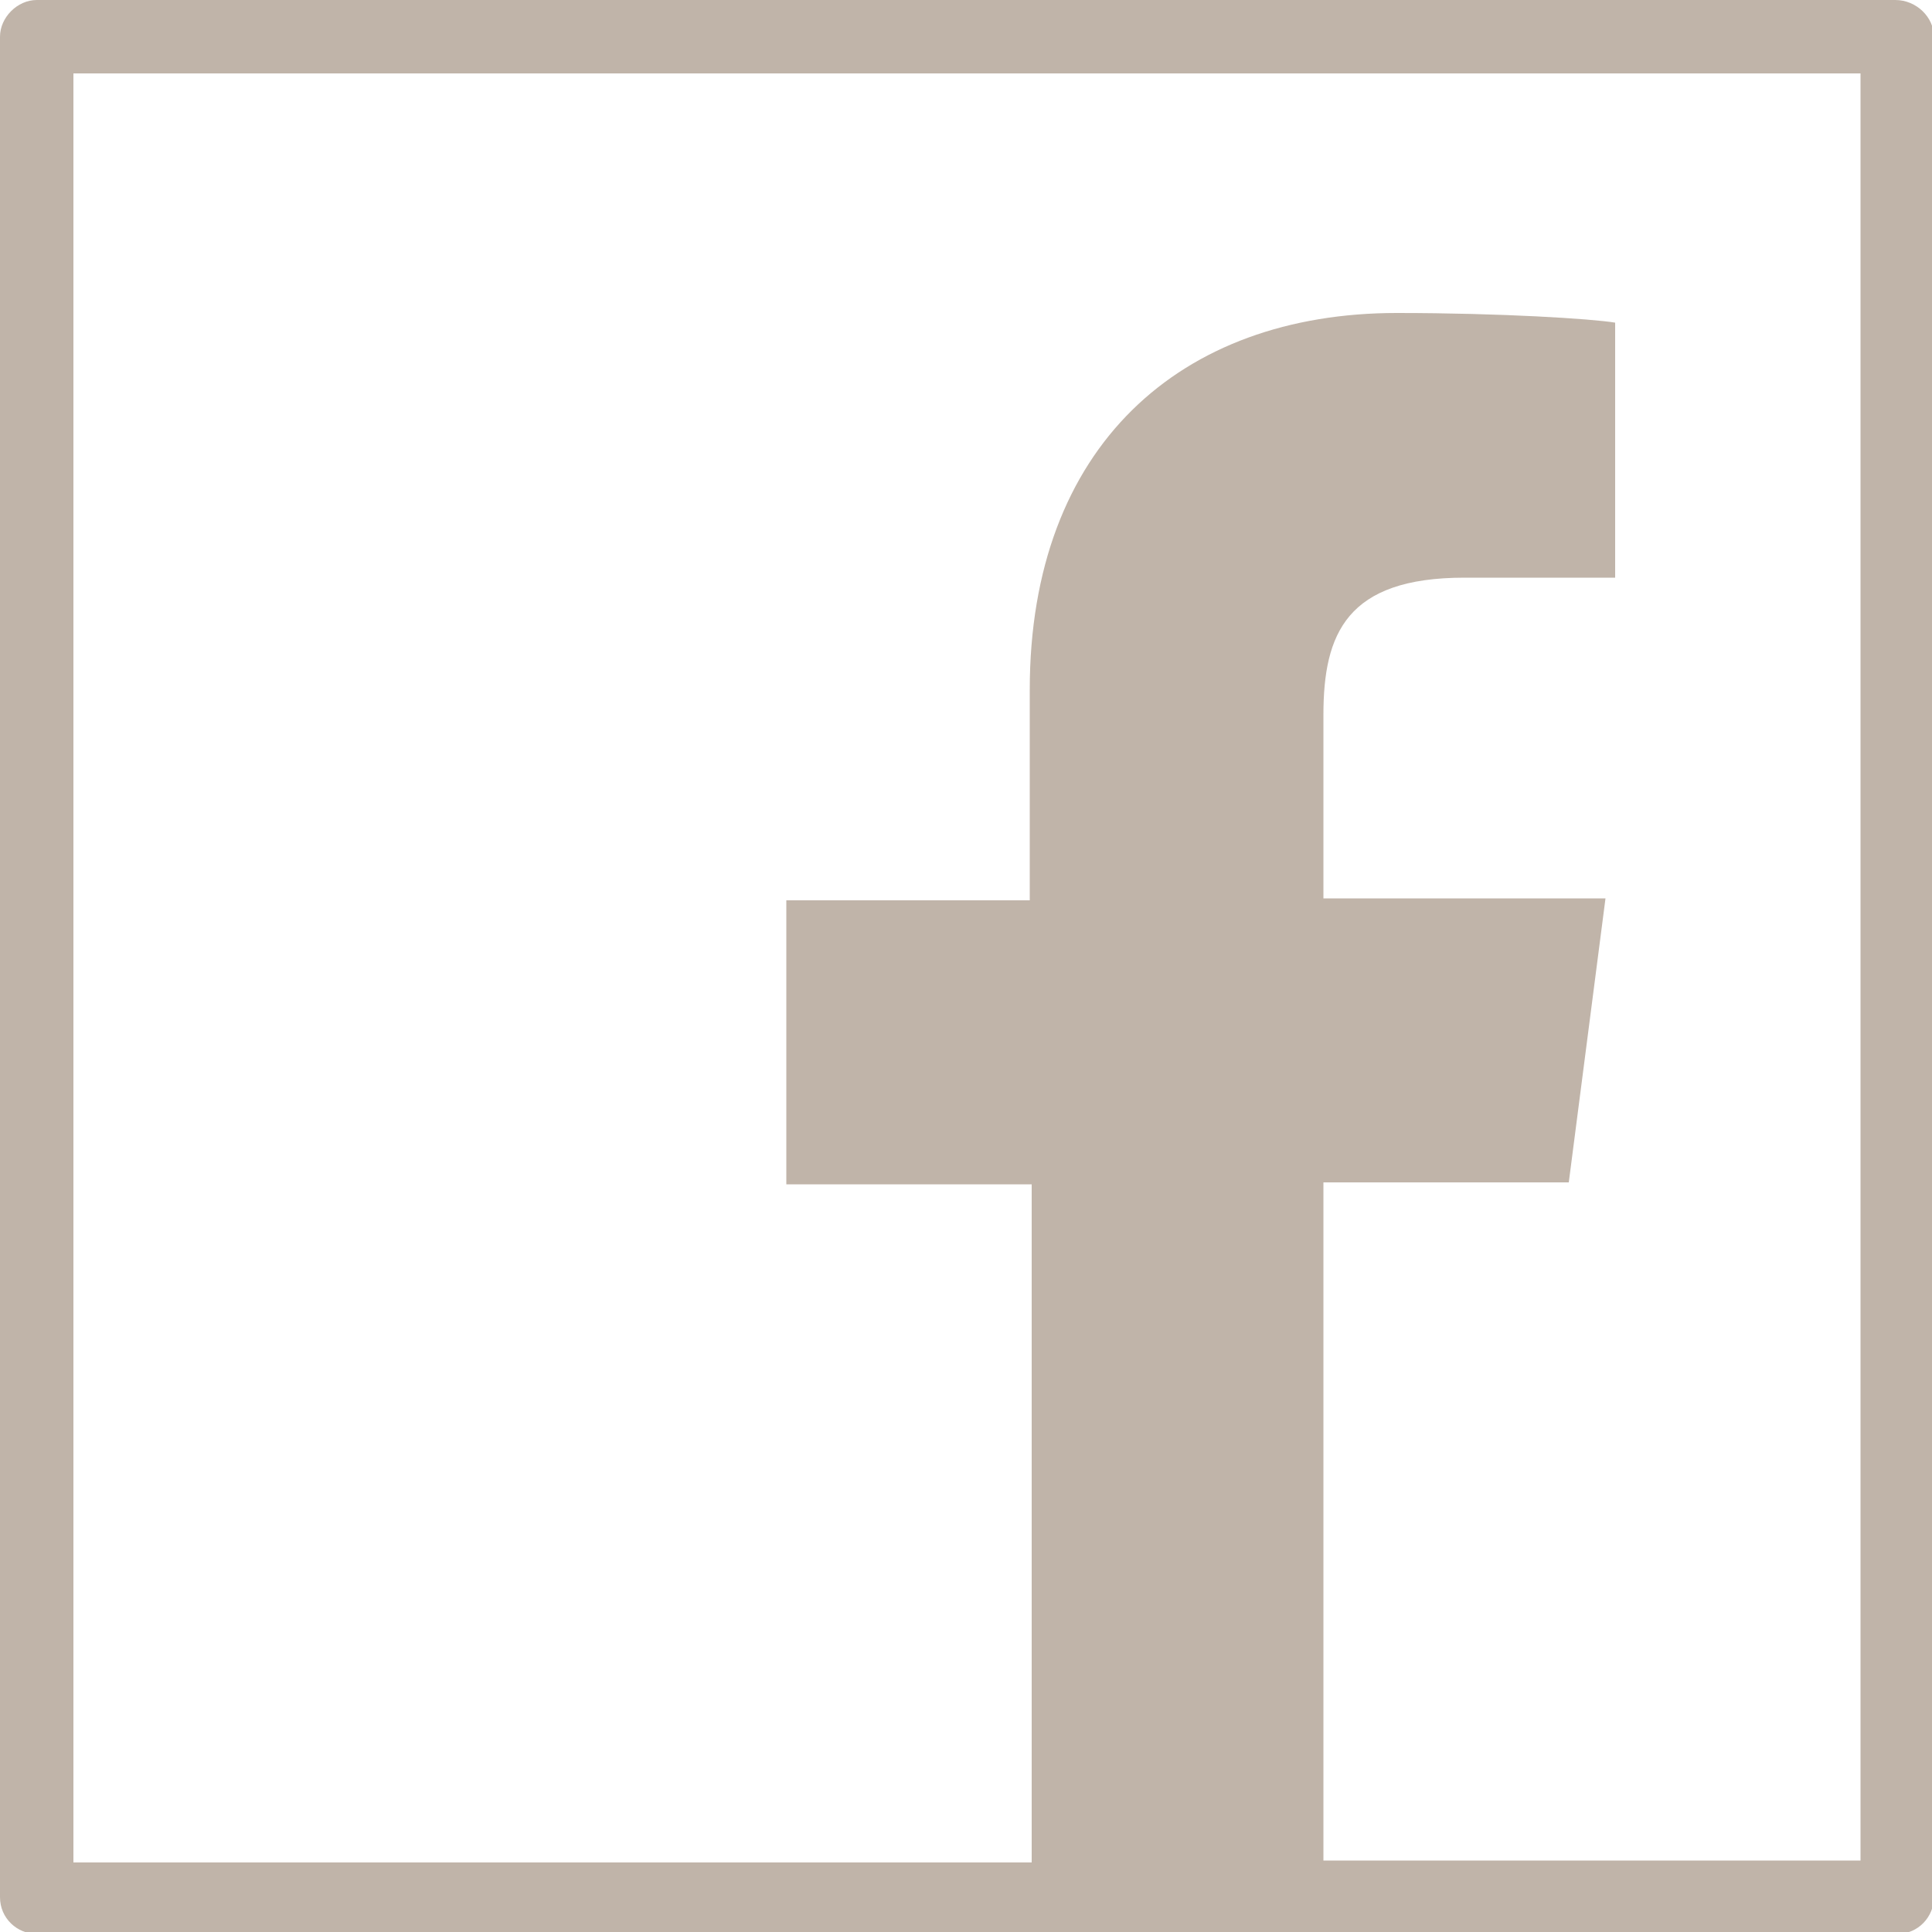 <?xml version="1.0" encoding="utf-8"?>
<!-- Generator: Adobe Illustrator 23.0.2, SVG Export Plug-In . SVG Version: 6.00 Build 0)  -->
<svg version="1.1" id="Layer_1" xmlns="http://www.w3.org/2000/svg" xmlns:xlink="http://www.w3.org/1999/xlink" x="0px" y="0px"
	 viewBox="0 0 100 100" style="enable-background:new 0 0 100 100;" xml:space="preserve">
<style type="text/css">
	.st0{fill:#C0B4A9;}
</style>
<path class="st0" d="M98.1,0H1.9C0.9,0,0,0.9,0,1.9v96.3c0,1.1,0.9,1.9,1.9,1.9h96.3c1.1,0,1.9-0.9,1.9-1.9V1.9
	C100.1,0.9,99.2,0,98.1,0z M96.3,96.3H68.5V61.2h12.7l1.9-14.7H68.5V37c0-4.2,1.2-7.1,7.3-7.1h7.8V16.7c-1.2-0.2-5.9-0.5-11.3-0.5
	c-11.2,0-19,6.9-19,19.5v10.9H40.7v14.7h12.7v35.1H3.8V3.8h92.5L96.3,96.3z"/>
</svg>
